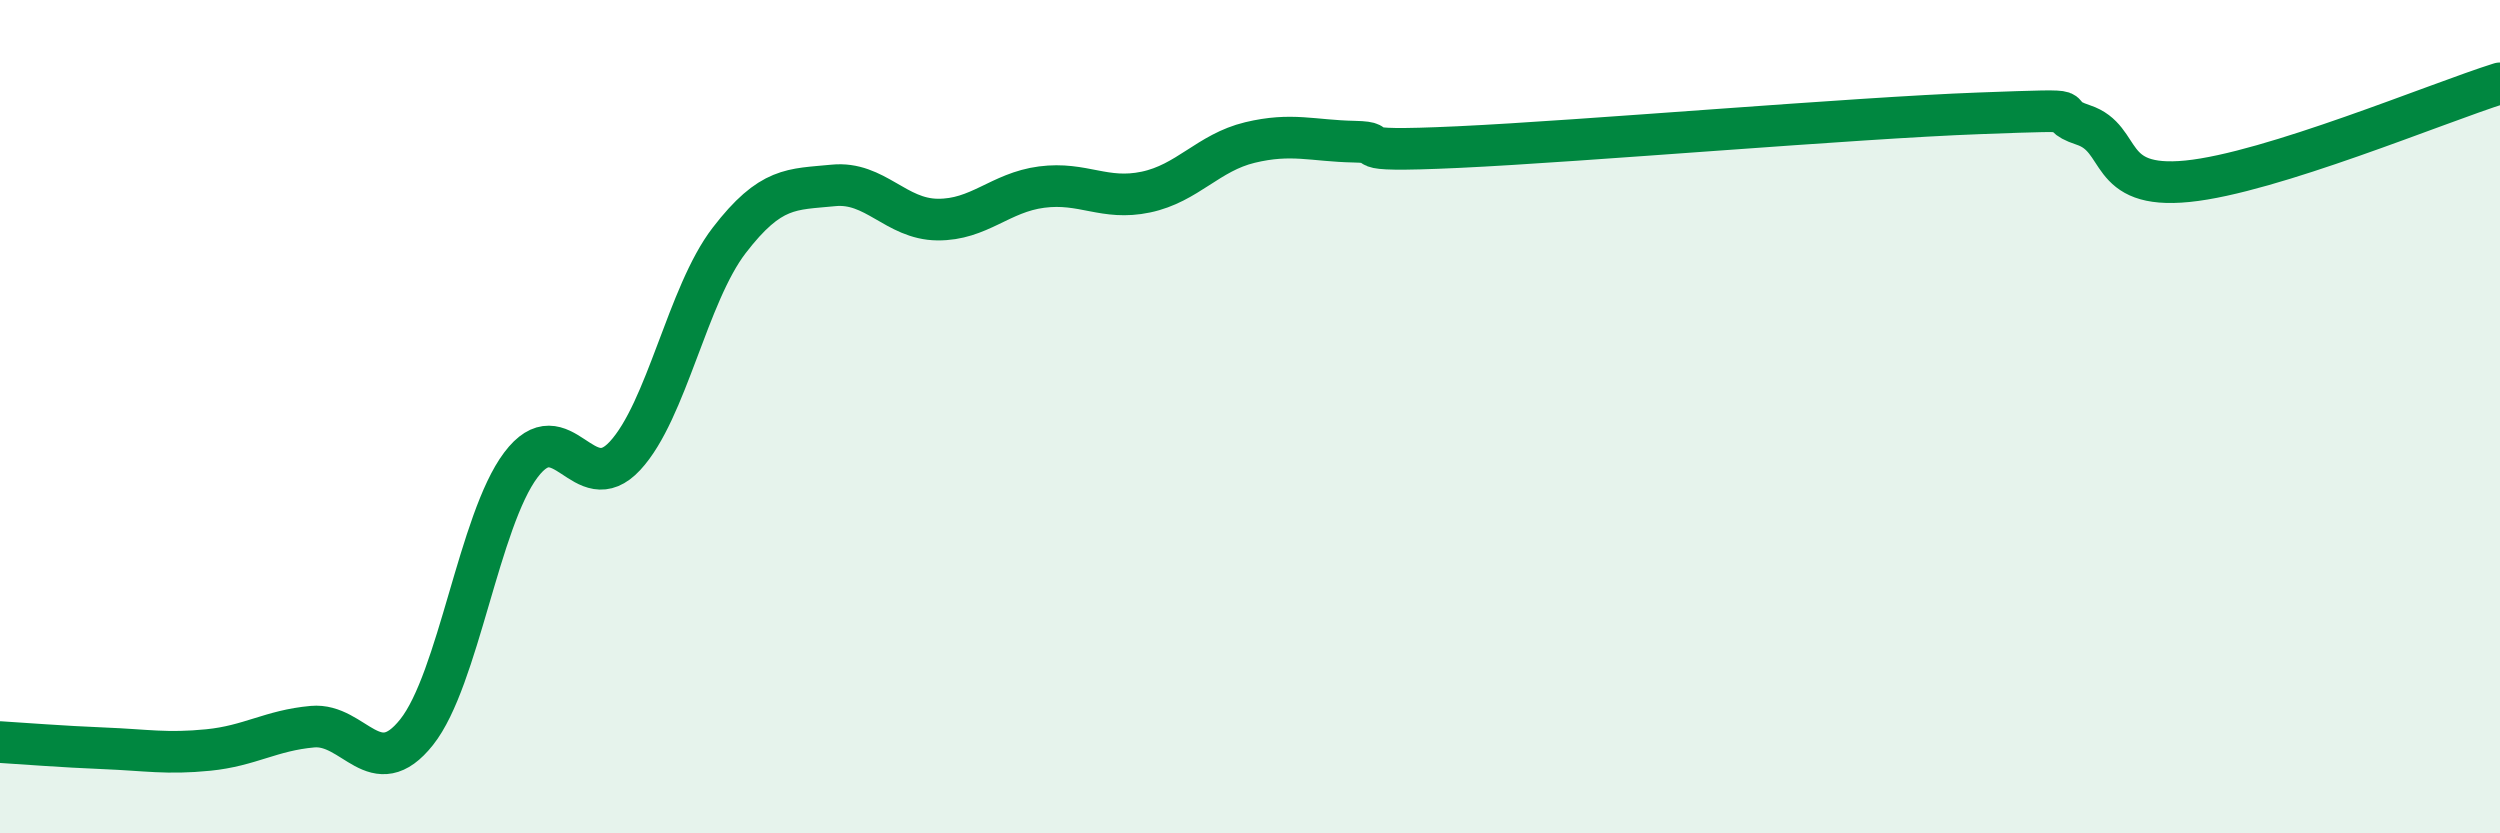 
    <svg width="60" height="20" viewBox="0 0 60 20" xmlns="http://www.w3.org/2000/svg">
      <path
        d="M 0,17.81 C 0.5,17.84 1.5,17.92 2.5,17.96 C 3.5,18 4,18.1 5,18 C 6,17.9 6.5,17.53 7.5,17.44 C 8.5,17.35 9,18.83 10,17.57 C 11,16.31 11.5,12.49 12.5,11.16 C 13.5,9.83 14,12.02 15,10.94 C 16,9.86 16.5,7.07 17.5,5.77 C 18.5,4.47 19,4.55 20,4.45 C 21,4.35 21.5,5.26 22.5,5.27 C 23.5,5.28 24,4.62 25,4.49 C 26,4.36 26.5,4.82 27.5,4.61 C 28.5,4.4 29,3.66 30,3.42 C 31,3.18 31.5,3.38 32.5,3.4 C 33.5,3.42 32,3.67 35,3.53 C 38,3.39 44.5,2.83 47.5,2.72 C 50.5,2.61 49,2.67 50,3 C 51,3.33 50.5,4.55 52.5,4.35 C 54.5,4.15 58.5,2.47 60,2L60 20L0 20Z"
        fill="#008740"
        opacity="0.1"
        stroke-linecap="round"
        stroke-linejoin="round"
      />
      <path
        d="M 0,17.81 C 0.5,17.84 1.5,17.92 2.5,17.96 C 3.5,18 4,18.1 5,18 C 6,17.9 6.5,17.53 7.5,17.44 C 8.5,17.35 9,18.83 10,17.57 C 11,16.31 11.5,12.49 12.5,11.16 C 13.5,9.83 14,12.02 15,10.94 C 16,9.86 16.5,7.07 17.5,5.77 C 18.5,4.47 19,4.55 20,4.45 C 21,4.35 21.5,5.26 22.5,5.27 C 23.5,5.28 24,4.62 25,4.49 C 26,4.36 26.5,4.82 27.5,4.61 C 28.5,4.4 29,3.66 30,3.42 C 31,3.18 31.5,3.38 32.5,3.4 C 33.5,3.42 32,3.67 35,3.53 C 38,3.39 44.5,2.83 47.5,2.72 C 50.5,2.61 49,2.67 50,3 C 51,3.33 50.5,4.55 52.5,4.35 C 54.5,4.15 58.5,2.47 60,2"
        stroke="#008740"
        stroke-width="1"
        fill="none"
        stroke-linecap="round"
        stroke-linejoin="round"
      />
    </svg>
  